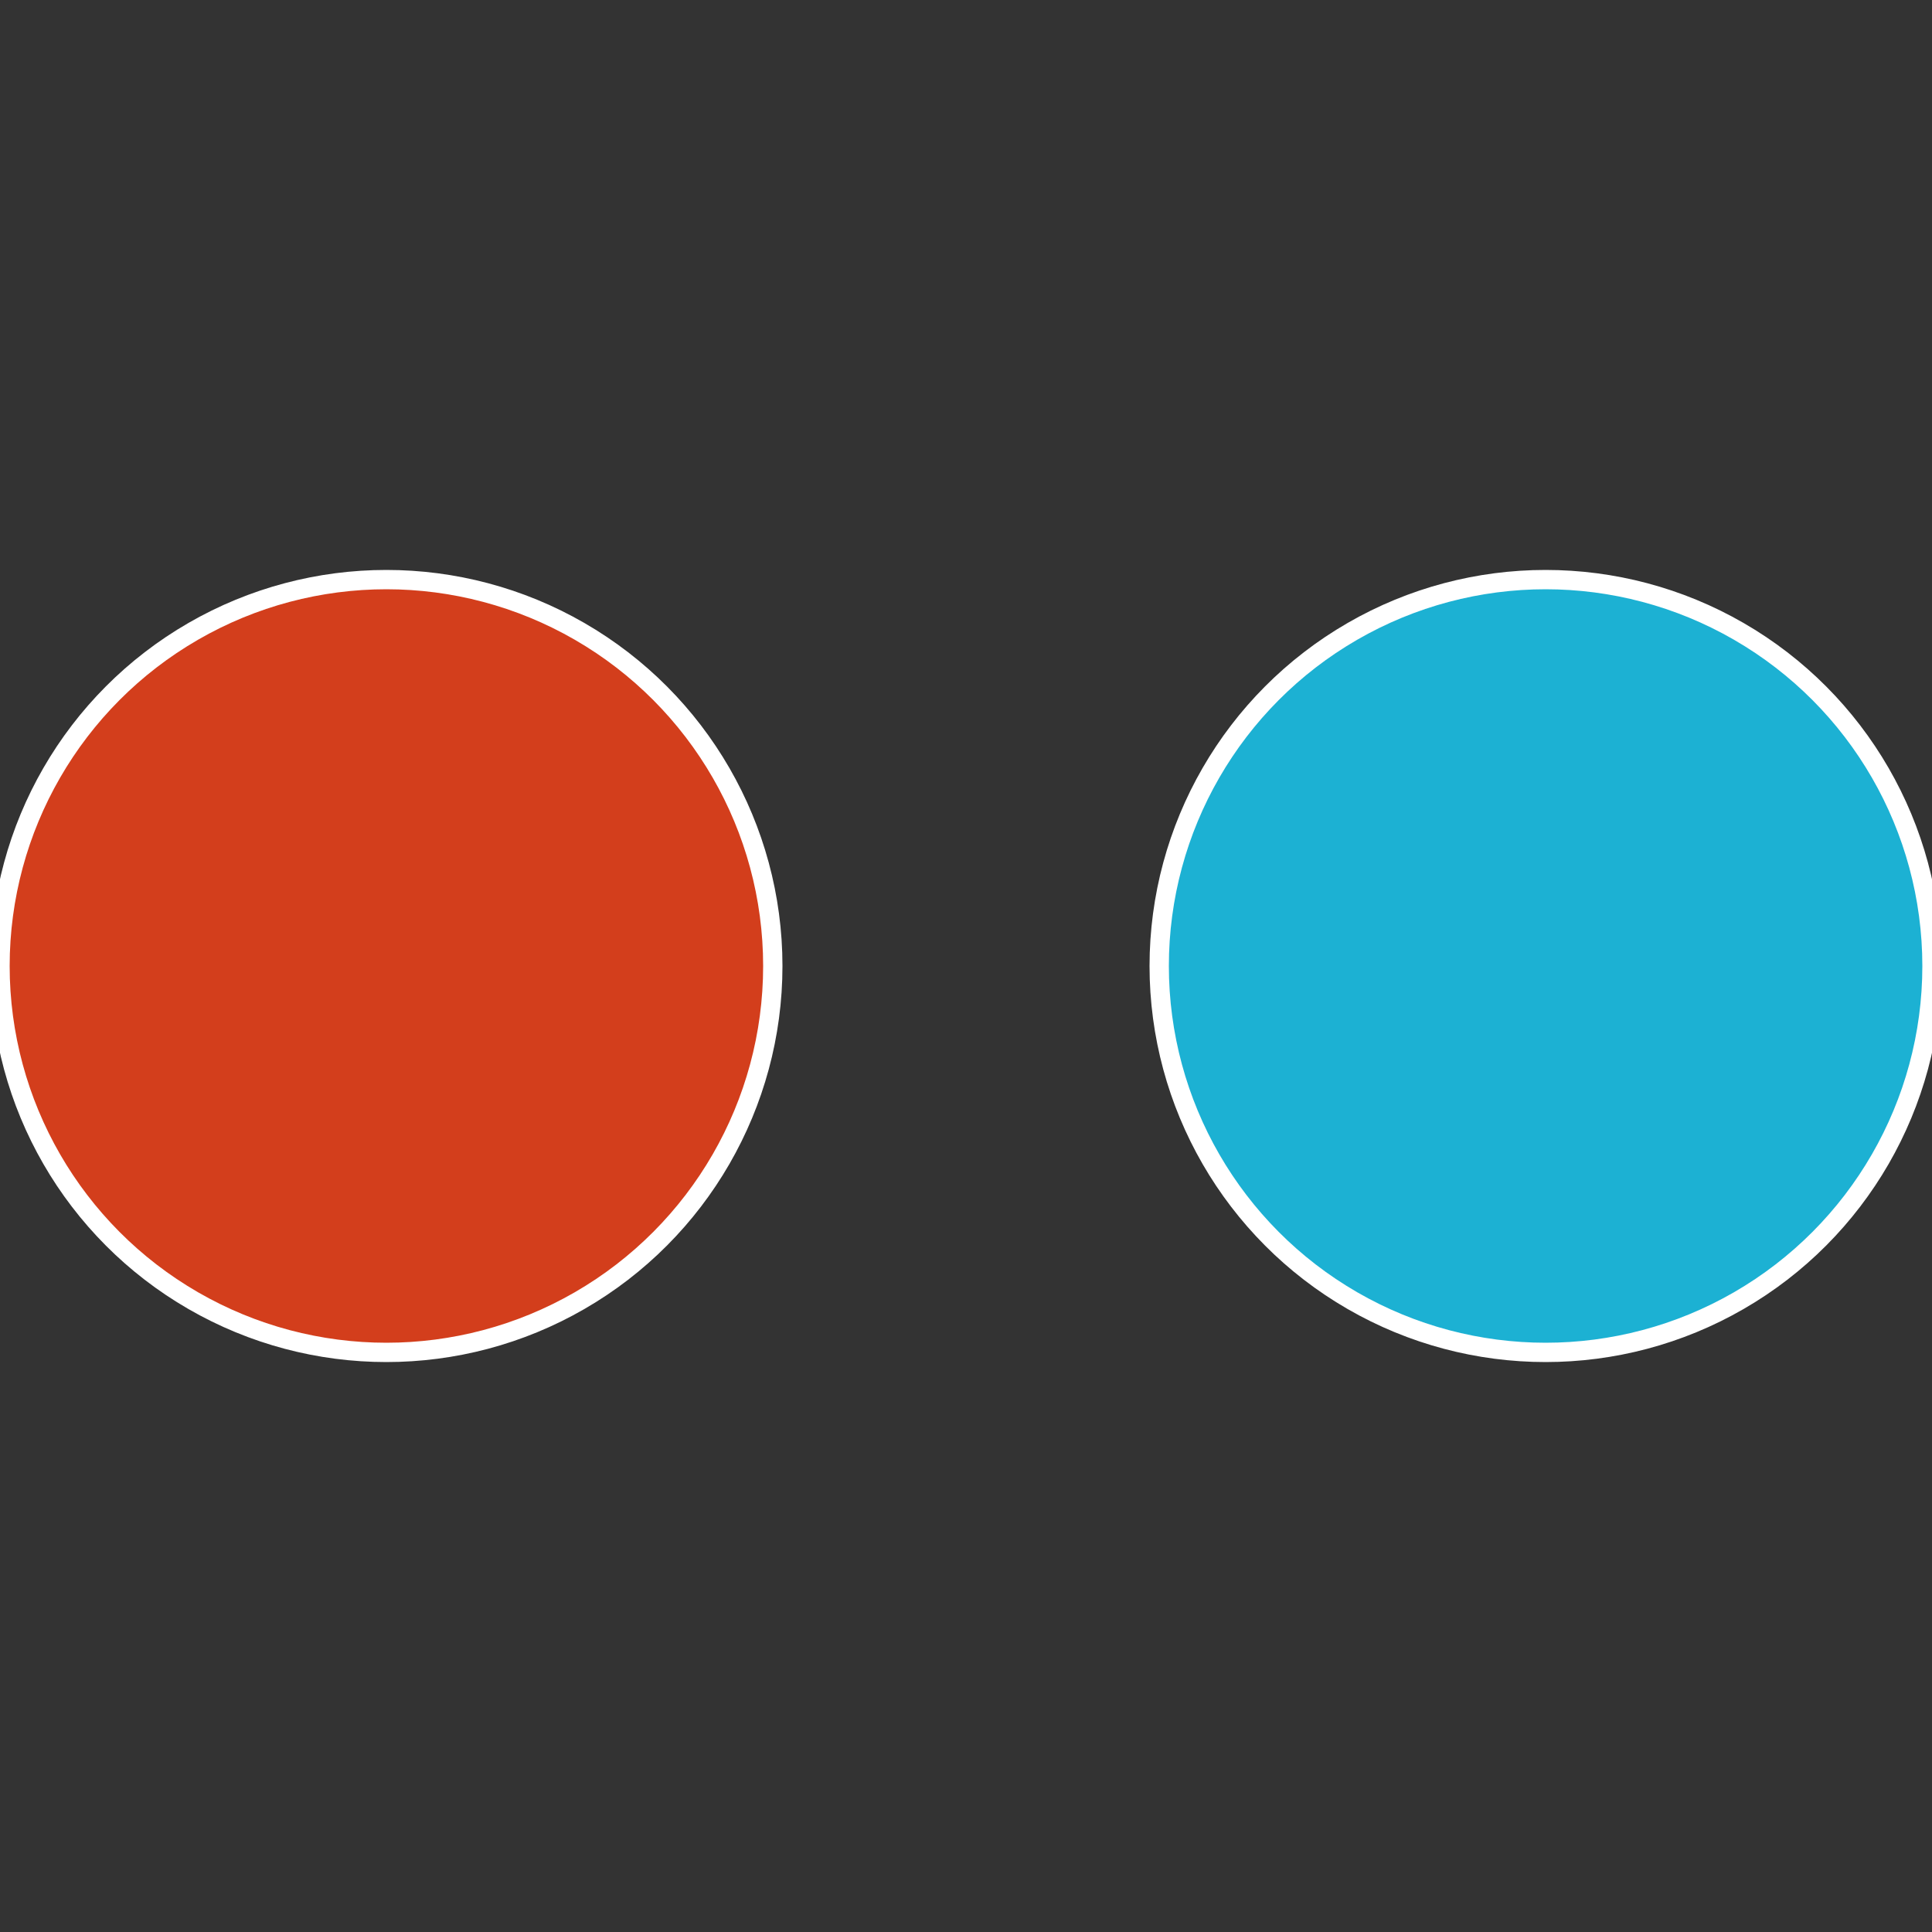 <?xml version="1.0" standalone="no"?>
<svg width="500" height="500" viewBox="-1 -1 2 2" xmlns="http://www.w3.org/2000/svg">
 
                <rect x="-1" y="-1" width="2" height="2" fill="#333333" stroke="none"/>
 
                <circle cx="0.6" cy="0" r="0.4" fill="#1cb1d3" stroke="#fff" stroke-width="1%" />
             
                <circle cx="-0.6" cy="7.3478807948841E-17" r="0.4" fill="#d33e1c" stroke="#fff" stroke-width="1%" />
            </svg>
